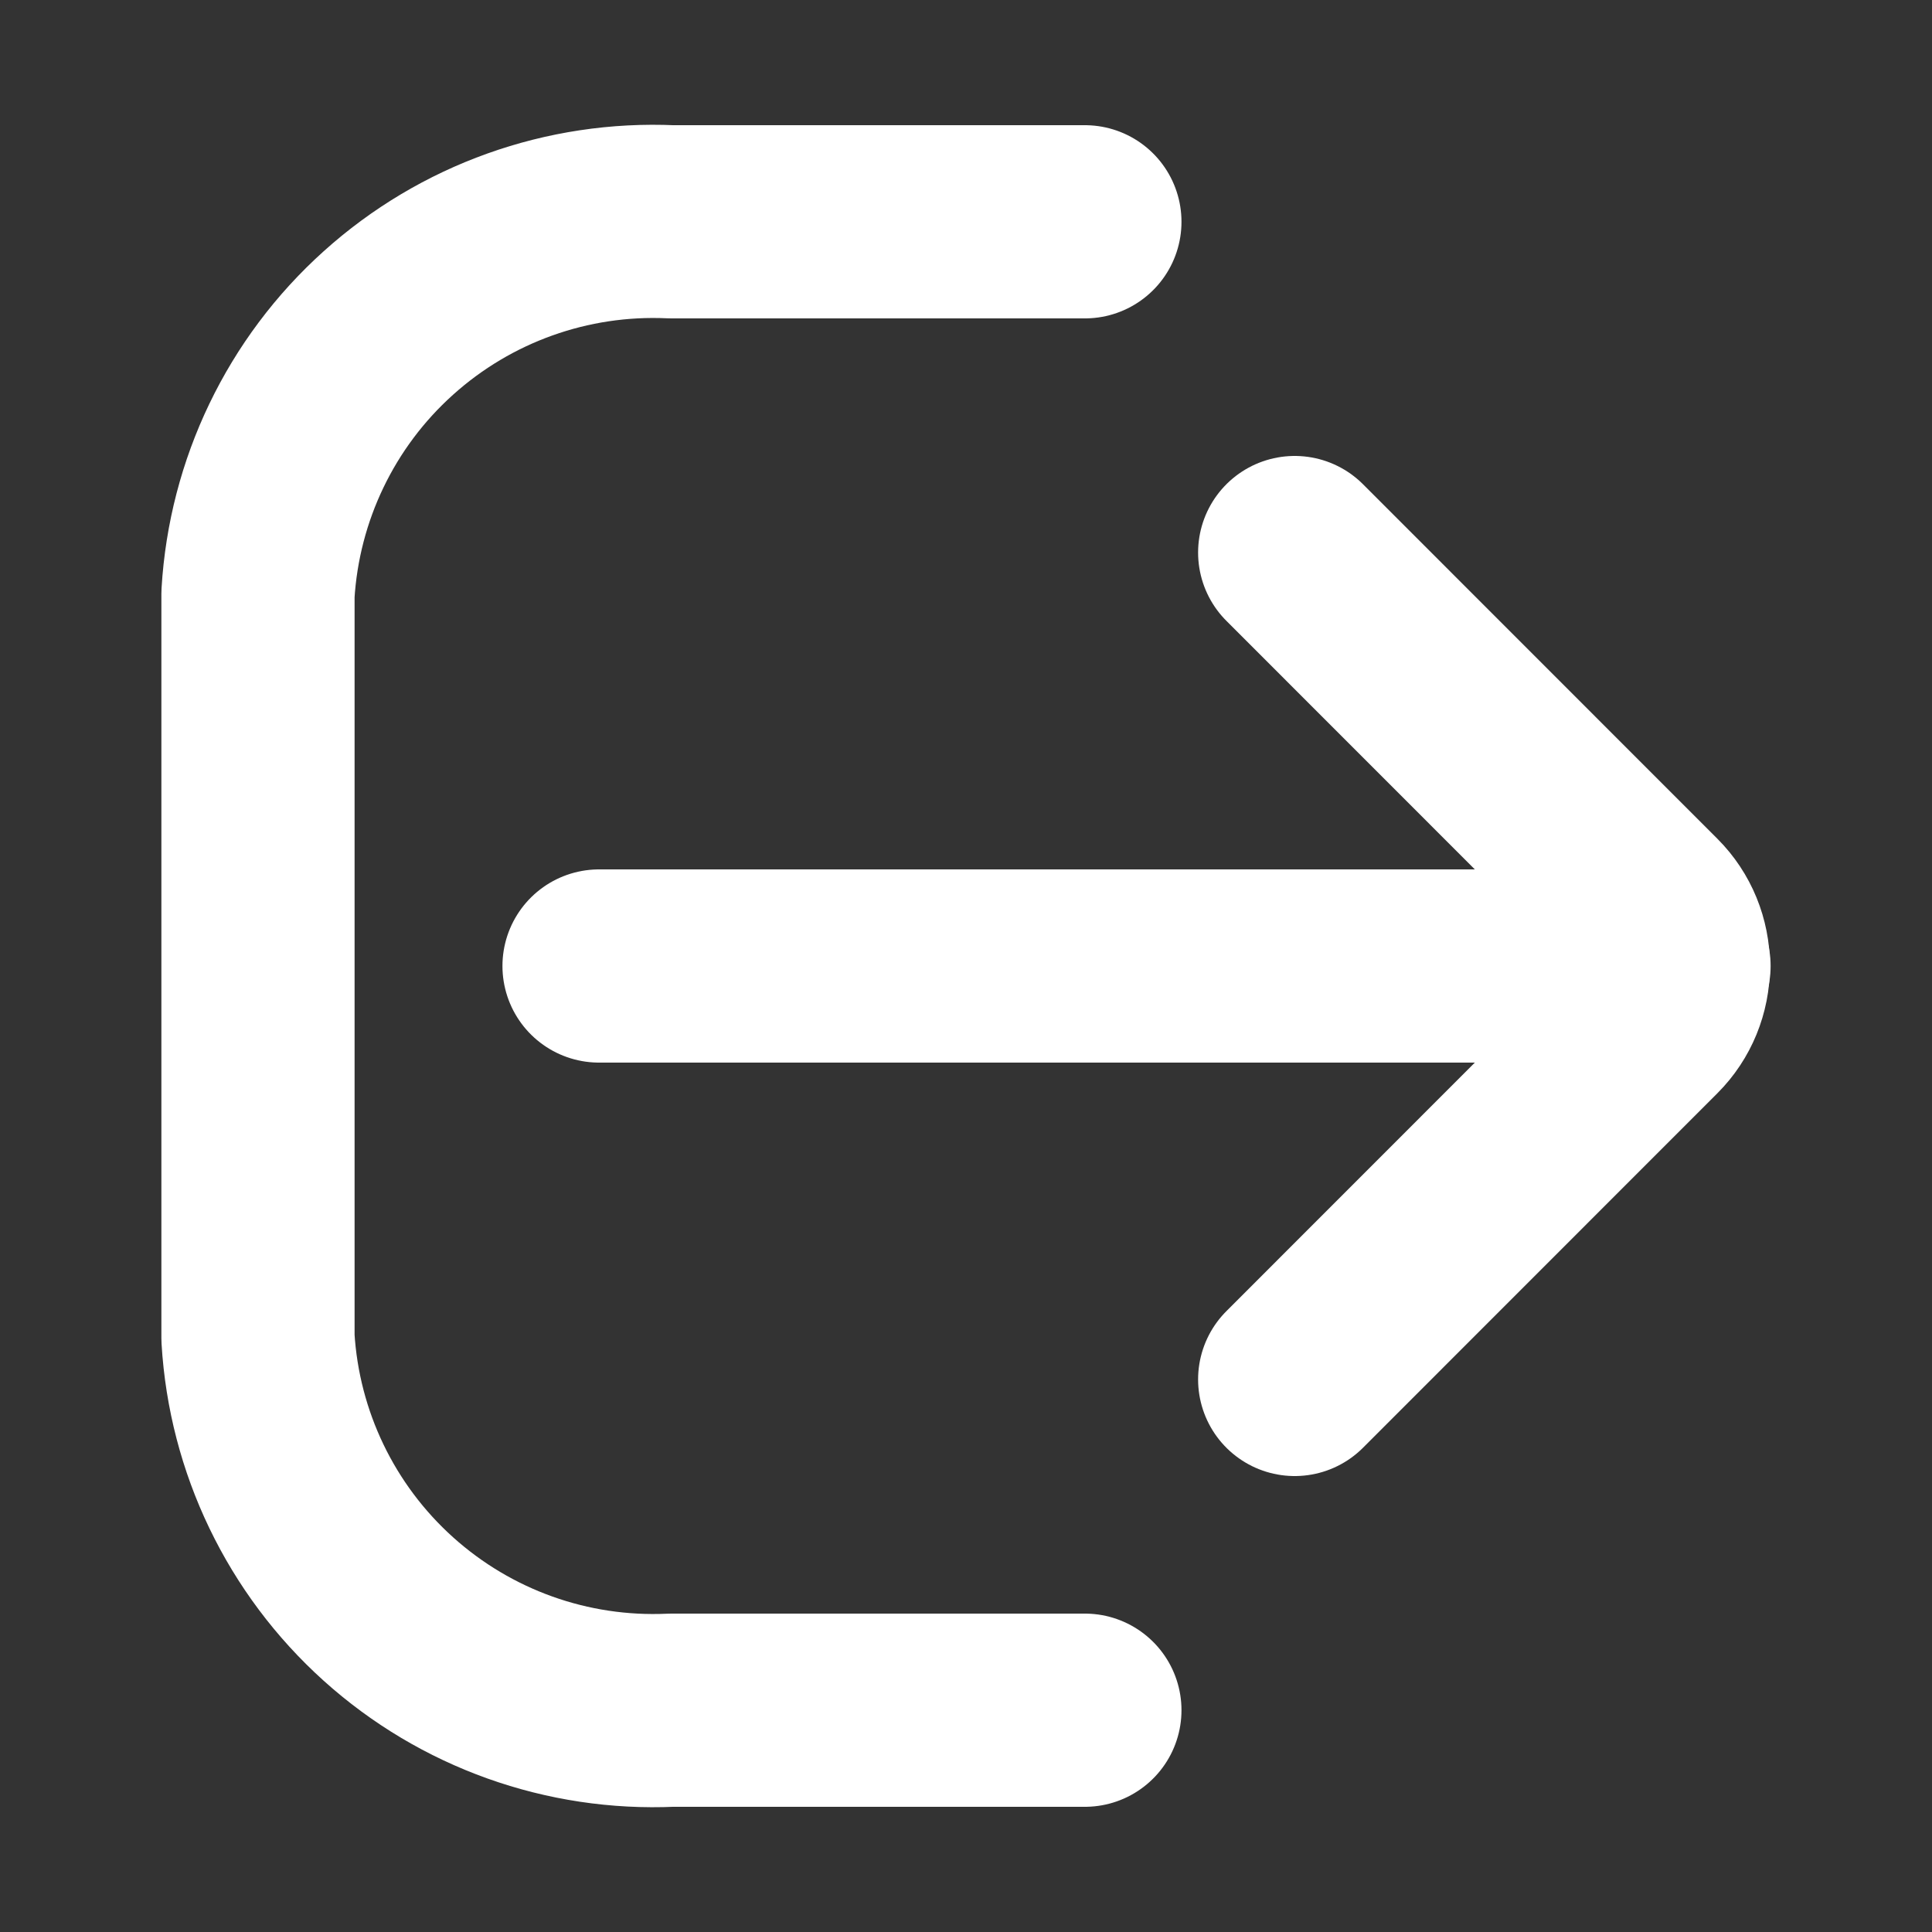 <svg width="15" height="15" viewBox="0 0 15 15" fill="none" xmlns="http://www.w3.org/2000/svg">
<rect x="0" y="0" width="15" height="15" fill="#333333" stroke="none"/>
<path d="M8.423 13.278H5.213C4.405 13.315 3.616 13.033 3.015 12.492C2.414 11.951 2.051 11.196 2.003 10.389V4.611C2.051 3.804 2.414 3.048 3.015 2.508C3.616 1.967 4.405 1.685 5.213 1.722H8.423" stroke="white" stroke-width="1.5" stroke-linecap="round" stroke-linejoin="round"/>
<path d="M12.997 7.5H4.651" stroke="white" stroke-width="1.5" stroke-miterlimit="10" stroke-linecap="round"/>
<path d="M10.052 10.71L12.804 7.957C12.925 7.836 12.992 7.671 12.992 7.5C12.992 7.329 12.925 7.164 12.804 7.043L10.052 4.29" stroke="white" stroke-width="1.5" stroke-linecap="round" stroke-linejoin="round"/>
</svg>
